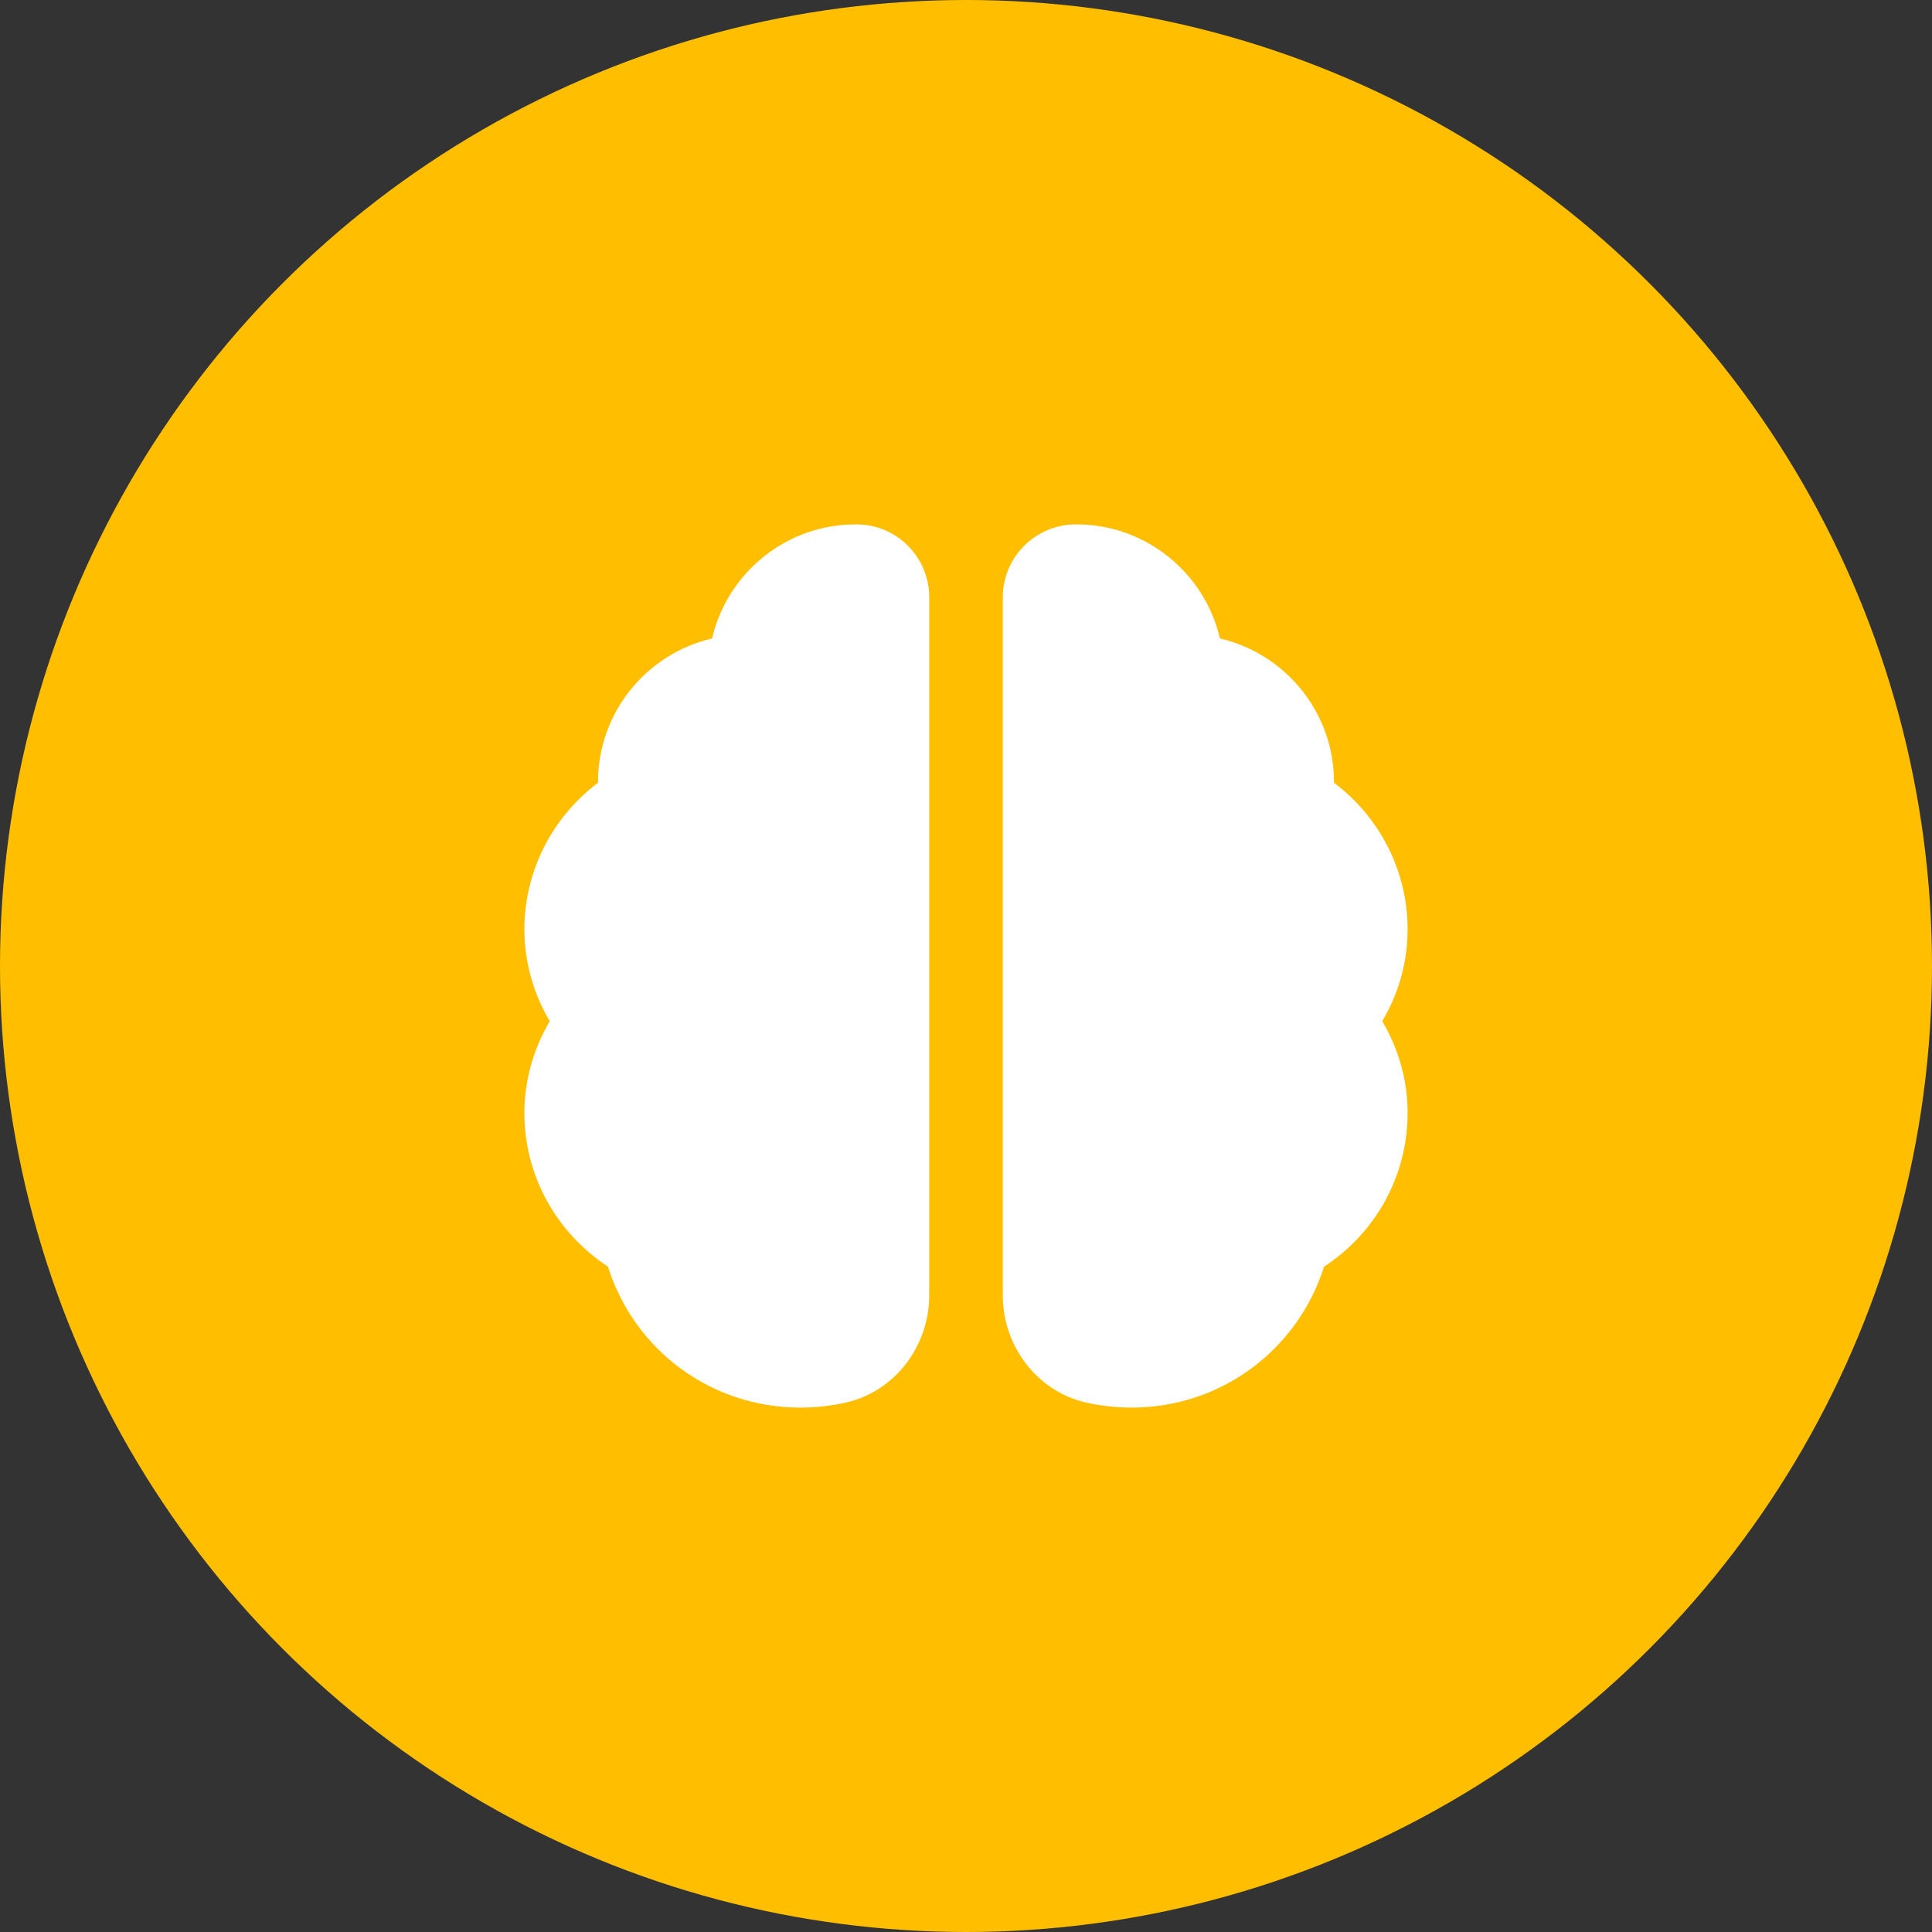 <?xml version="1.0" encoding="UTF-8"?> <svg xmlns="http://www.w3.org/2000/svg" width="70" height="70" viewBox="0 0 70 70" fill="none"><rect x="0" y="0" width="70" height="70" fill="#333333" stroke="none"/><circle cx="35" cy="35" r="35" fill="#FFBF00"></circle><g clip-path="url(#clip0_73_5503)"><path d="M31.027 19H31C28.467 19 26.347 20.773 25.8 23.133C23.44 23.68 21.667 25.8 21.667 28.333V28.36C20 29.613 19 31.573 19 33.667C19 34.853 19.32 35.987 19.92 37C19.32 38.013 19 39.147 19 40.333C19 42.587 20.147 44.653 22.027 45.893C22.987 48.933 25.773 51 29 51C29.573 51 30.133 50.933 30.667 50.813C32.44 50.4 33.667 48.76 33.667 46.933V21.64C33.667 20.187 32.493 19 31.027 19ZM36.333 21.64V46.933C36.333 48.76 37.56 50.4 39.333 50.813C39.867 50.933 40.427 51 41 51C44.227 51 47.013 48.92 47.973 45.893C49.853 44.667 51 42.587 51 40.333C51 39.147 50.68 38.013 50.08 37C50.68 35.987 51 34.853 51 33.667C51 31.573 50 29.613 48.333 28.36V28.333C48.333 25.8 46.56 23.68 44.2 23.133C43.653 20.773 41.533 19 39 19H38.973C37.52 19 36.333 20.187 36.333 21.64Z" fill="white"></path></g><defs><clipPath id="clip0_73_5503"><rect width="32" height="32" fill="white" transform="translate(19 19)"></rect></clipPath></defs></svg> 
